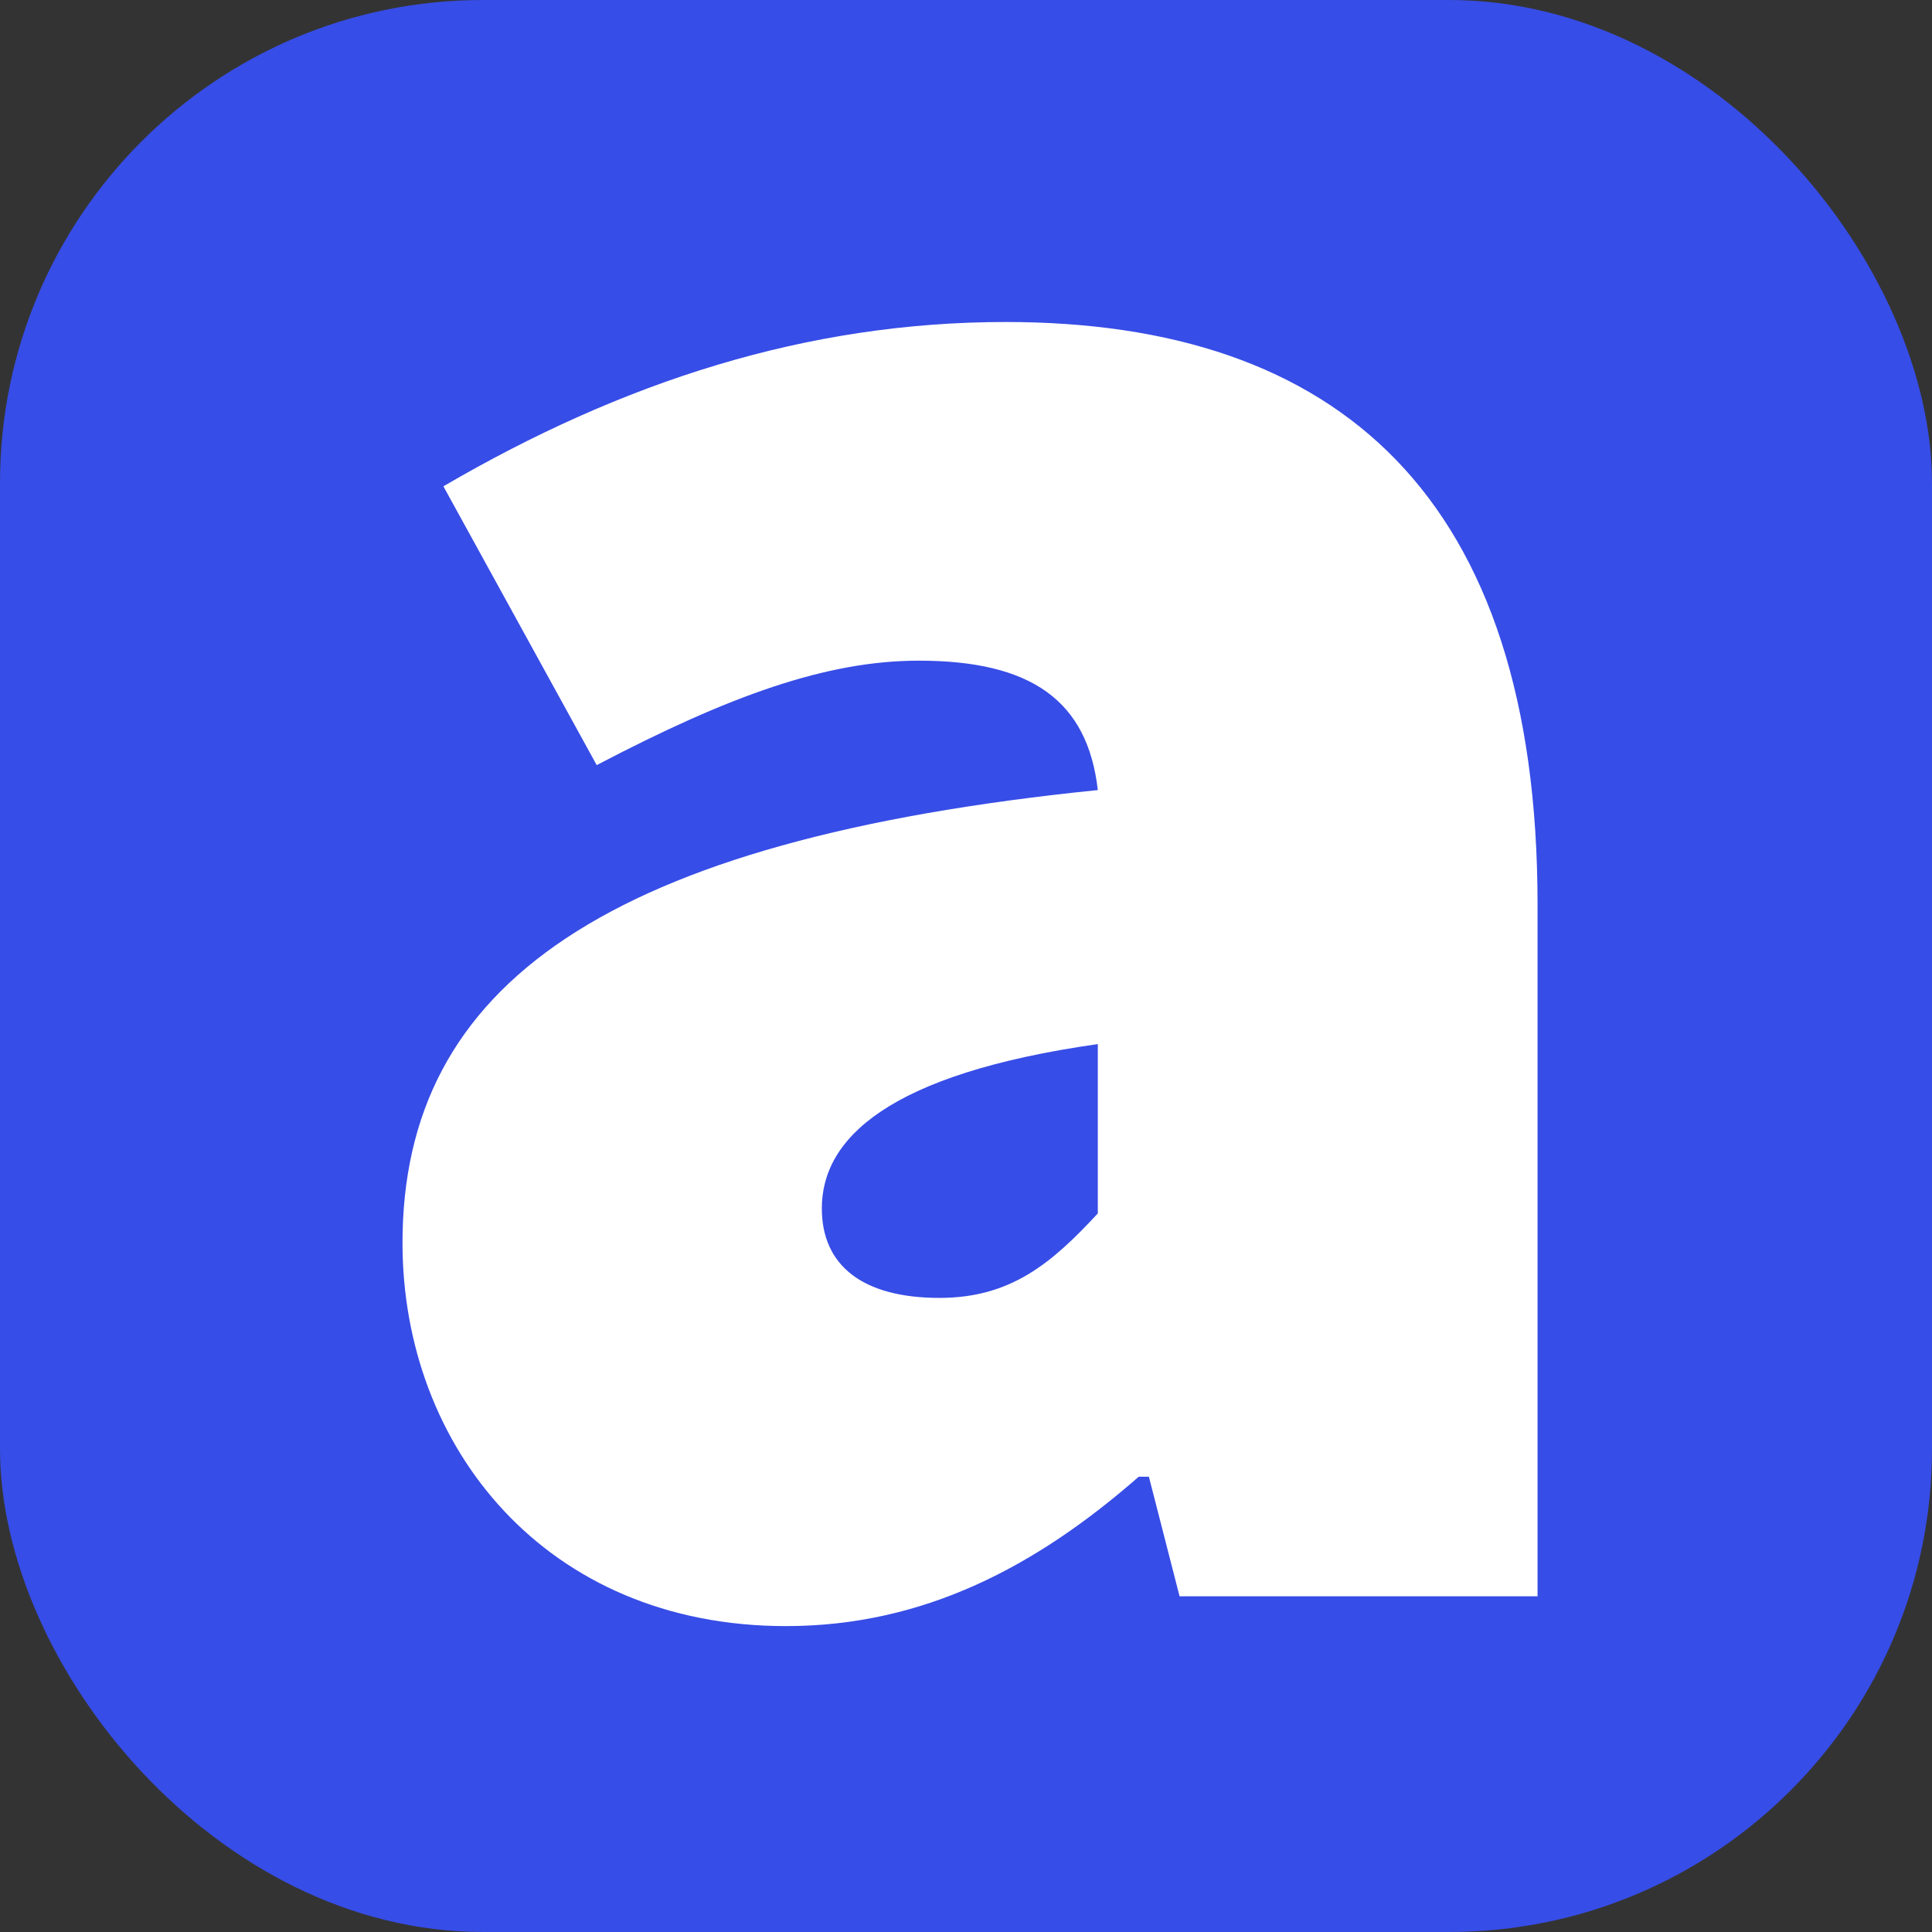 <svg width="48" height="48" viewBox="0 0 48 48" fill="none" xmlns="http://www.w3.org/2000/svg">
<rect x="0" y="0" width="48" height="48" fill="#333333" stroke="none"/>
<rect width="48" height="48" rx="12" fill="#374DE7"/>
<path d="M10 30.884C10 24.453 15.079 20.867 27.275 19.629C27.021 17.406 25.621 16.414 22.828 16.414C20.542 16.414 18.127 17.28 14.825 19.009L11.016 12.082C15.463 9.487 20.034 8 24.989 8C33.245 8 38.2 12.327 38.2 22.47V39.659H29.306L28.544 36.689H28.291C25.751 38.913 22.957 40.4 19.526 40.4C13.556 40.4 10 35.947 10 30.879V30.884ZM27.275 30.142V25.94C22.066 26.681 20.418 28.289 20.418 30.022C20.418 31.442 21.433 32.246 23.341 32.246C25.118 32.246 26.134 31.379 27.28 30.142H27.275Z" fill="white"/>
</svg>
